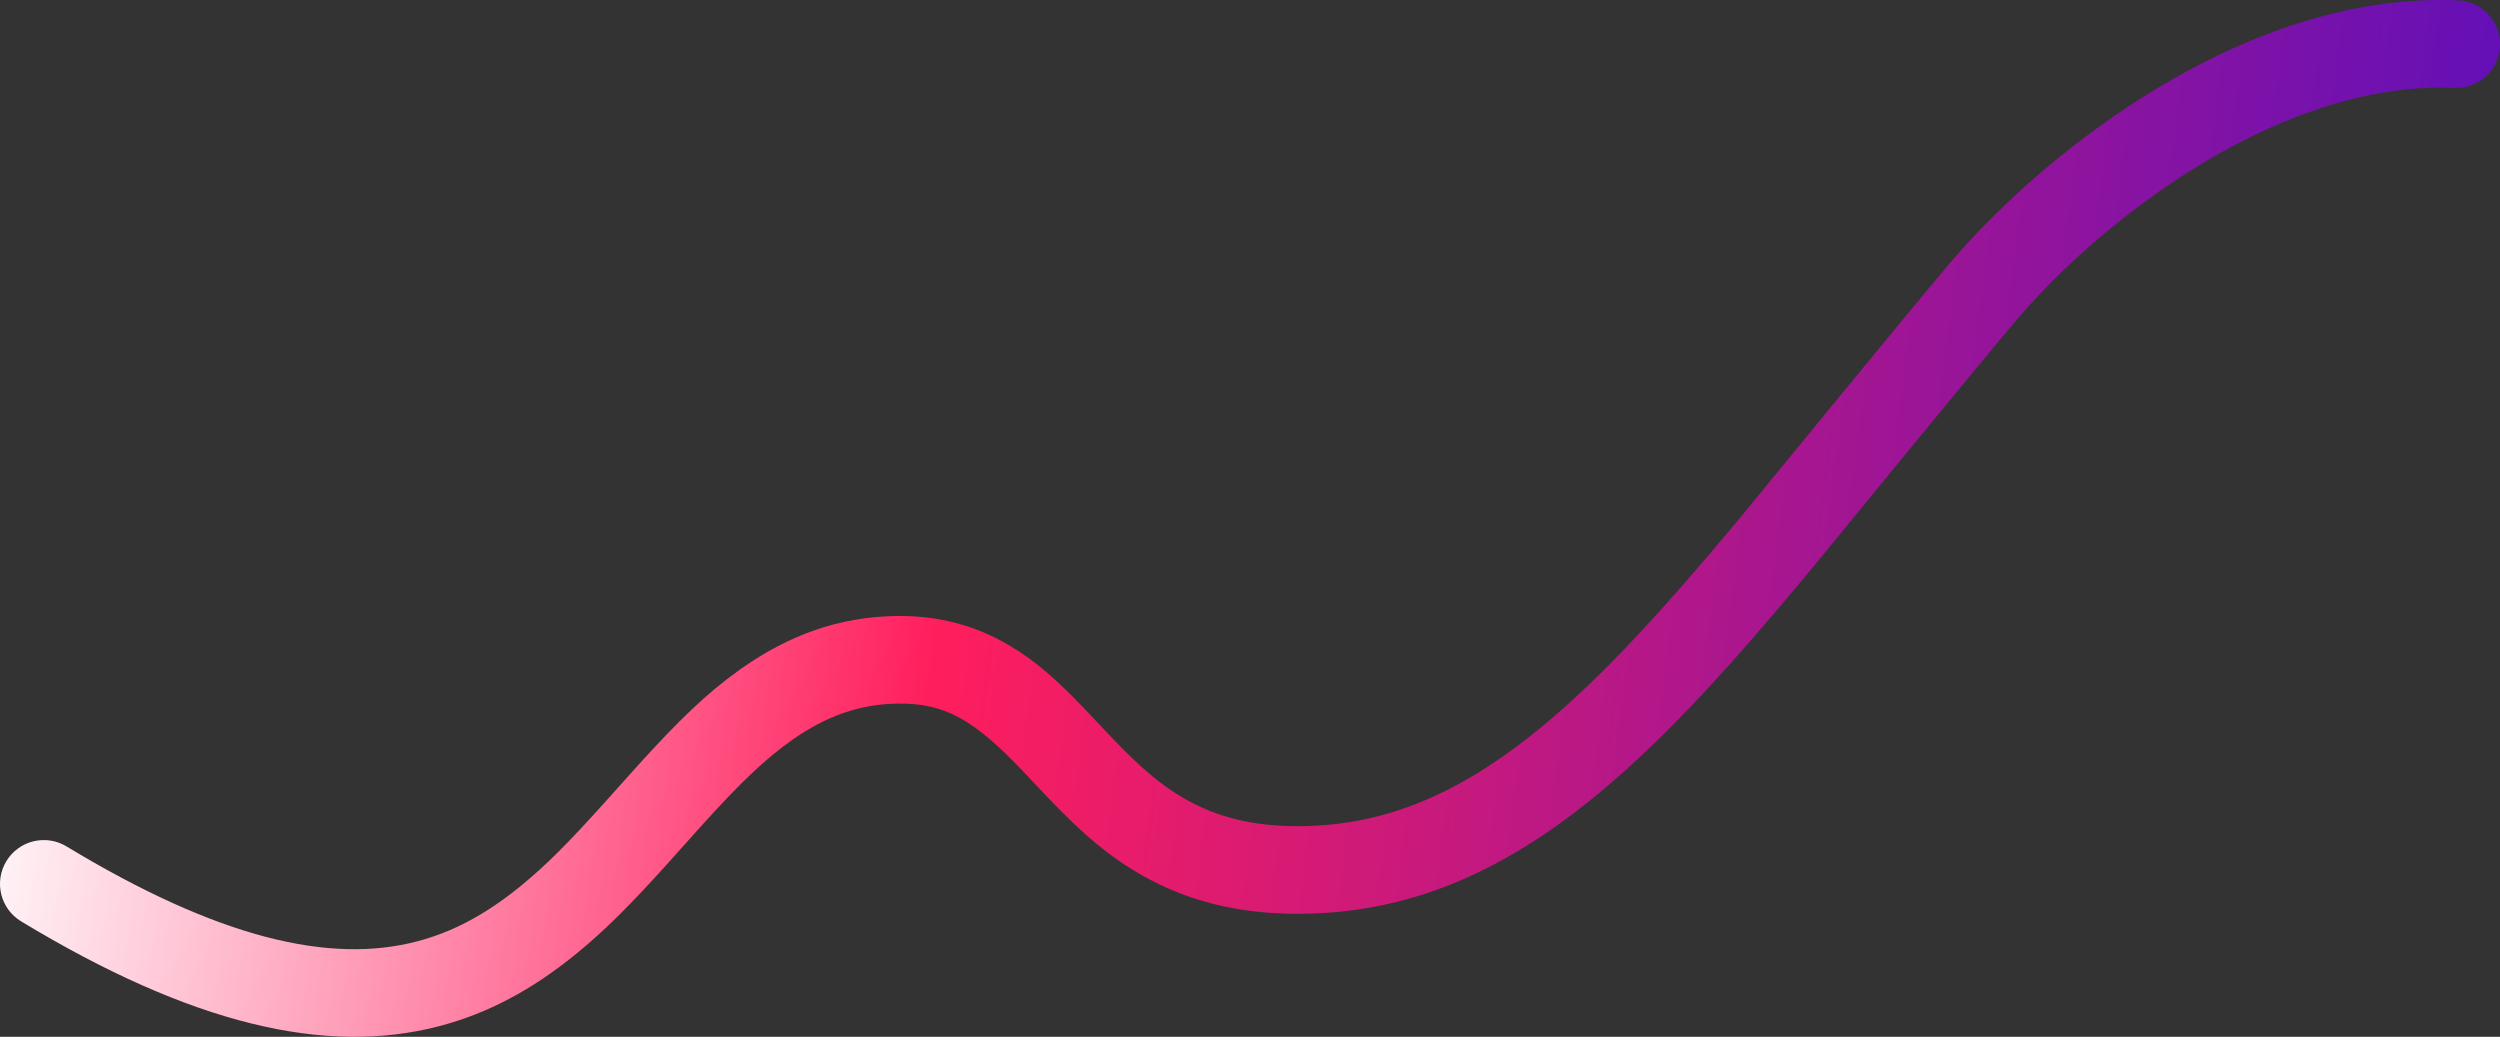 <?xml version="1.0" encoding="UTF-8"?>
<svg width="856px" height="355px" viewBox="0 0 856 355" version="1.1" xmlns="http://www.w3.org/2000/svg" xmlns:xlink="http://www.w3.org/1999/xlink">
    <rect x="0" y="0" width="856" height="355" fill="#333333" stroke="none"/>
    <!-- Generator: Sketch 63.1 (92452) - https://sketch.com -->
    <title>stats_path_blue</title>
    <desc>Created with Sketch.</desc>
    <defs>
        <linearGradient x1="100%" y1="51.268%" x2="3.643%" y2="56.506%" id="linearGradient-1">
            <stop stop-color="#FFFFFF" offset="0%"></stop>
            <stop stop-color="#FF1E5D" offset="39.509%"></stop>
            <stop stop-color="#6510B6" offset="100%"></stop>
        </linearGradient>
    </defs>
    <g id="Page-1" stroke="none" stroke-width="1" fill="none" fill-rule="evenodd">
        <path d="M14.352,0.129 C47.903,-1.323 82.746,9.541 116.609,29.76 C143.885,46.046 169.459,67.953 188.125,89.813 L188.888,90.712 C205.798,110.718 255.718,171.899 259.491,176.436 L262.542,180.096 C285.419,207.455 302.327,225.869 318.67,240.677 C350.558,269.57 379.056,282.885 411.777,282.885 C427.232,282.885 439.448,279.699 450.166,273.601 C458.457,268.884 465.322,262.992 475.142,252.745 L477.066,250.722 C478.887,248.793 482.511,244.94 483.567,243.828 L484.761,242.578 C494.396,232.527 501.356,226.419 509.964,221.255 C521.729,214.197 534.624,210.656 549.497,210.922 C568.669,211.266 585.697,217.386 601.855,228.701 L602.89,229.433 C614.056,237.401 623.657,246.693 637.674,262.179 L649.124,274.955 C661.316,288.501 669.049,296.311 677.757,303.407 L678.179,303.75 C689.603,312.996 700.894,319.114 713.228,322.339 C743.21,330.18 781.369,321.175 833.238,289.806 C840.327,285.519 849.549,287.791 853.836,294.879 C858.123,301.968 855.851,311.19 848.763,315.477 C790.558,350.678 744.541,361.537 705.638,351.363 C688.866,346.977 673.851,338.842 659.305,327.069 L658.305,326.254 C648.518,318.227 640.119,309.762 627.581,295.863 L617.328,284.414 L615.543,282.433 C602.459,267.975 593.978,259.81 584.646,253.275 C573.149,245.223 561.809,241.148 548.96,240.918 C532.409,240.621 522.575,246.419 505.825,263.958 L498.018,272.227 L496.69,273.619 C485.07,285.736 476.321,293.236 465.002,299.676 C449.73,308.365 432.397,312.885 411.777,312.885 C370.758,312.885 335.505,296.413 298.527,262.909 L297.356,261.843 C280.177,246.137 262.742,227.098 239.613,199.442 L236.424,195.617 C232.496,190.893 182.683,129.843 165.976,110.078 C149.345,90.402 125.97,70.291 101.229,55.518 C72.014,38.074 42.689,28.931 15.649,30.101 C7.372,30.459 0.372,24.04 0.014,15.763 C-0.344,7.487 6.075,0.487 14.352,0.129 Z" id="stats_path_blue" fill="url(#linearGradient-1)" fill-rule="nonzero" transform="translate(428.001, 177.504) scale(-1, 1) translate(-428.001, -177.504) "></path>
    </g>
</svg>